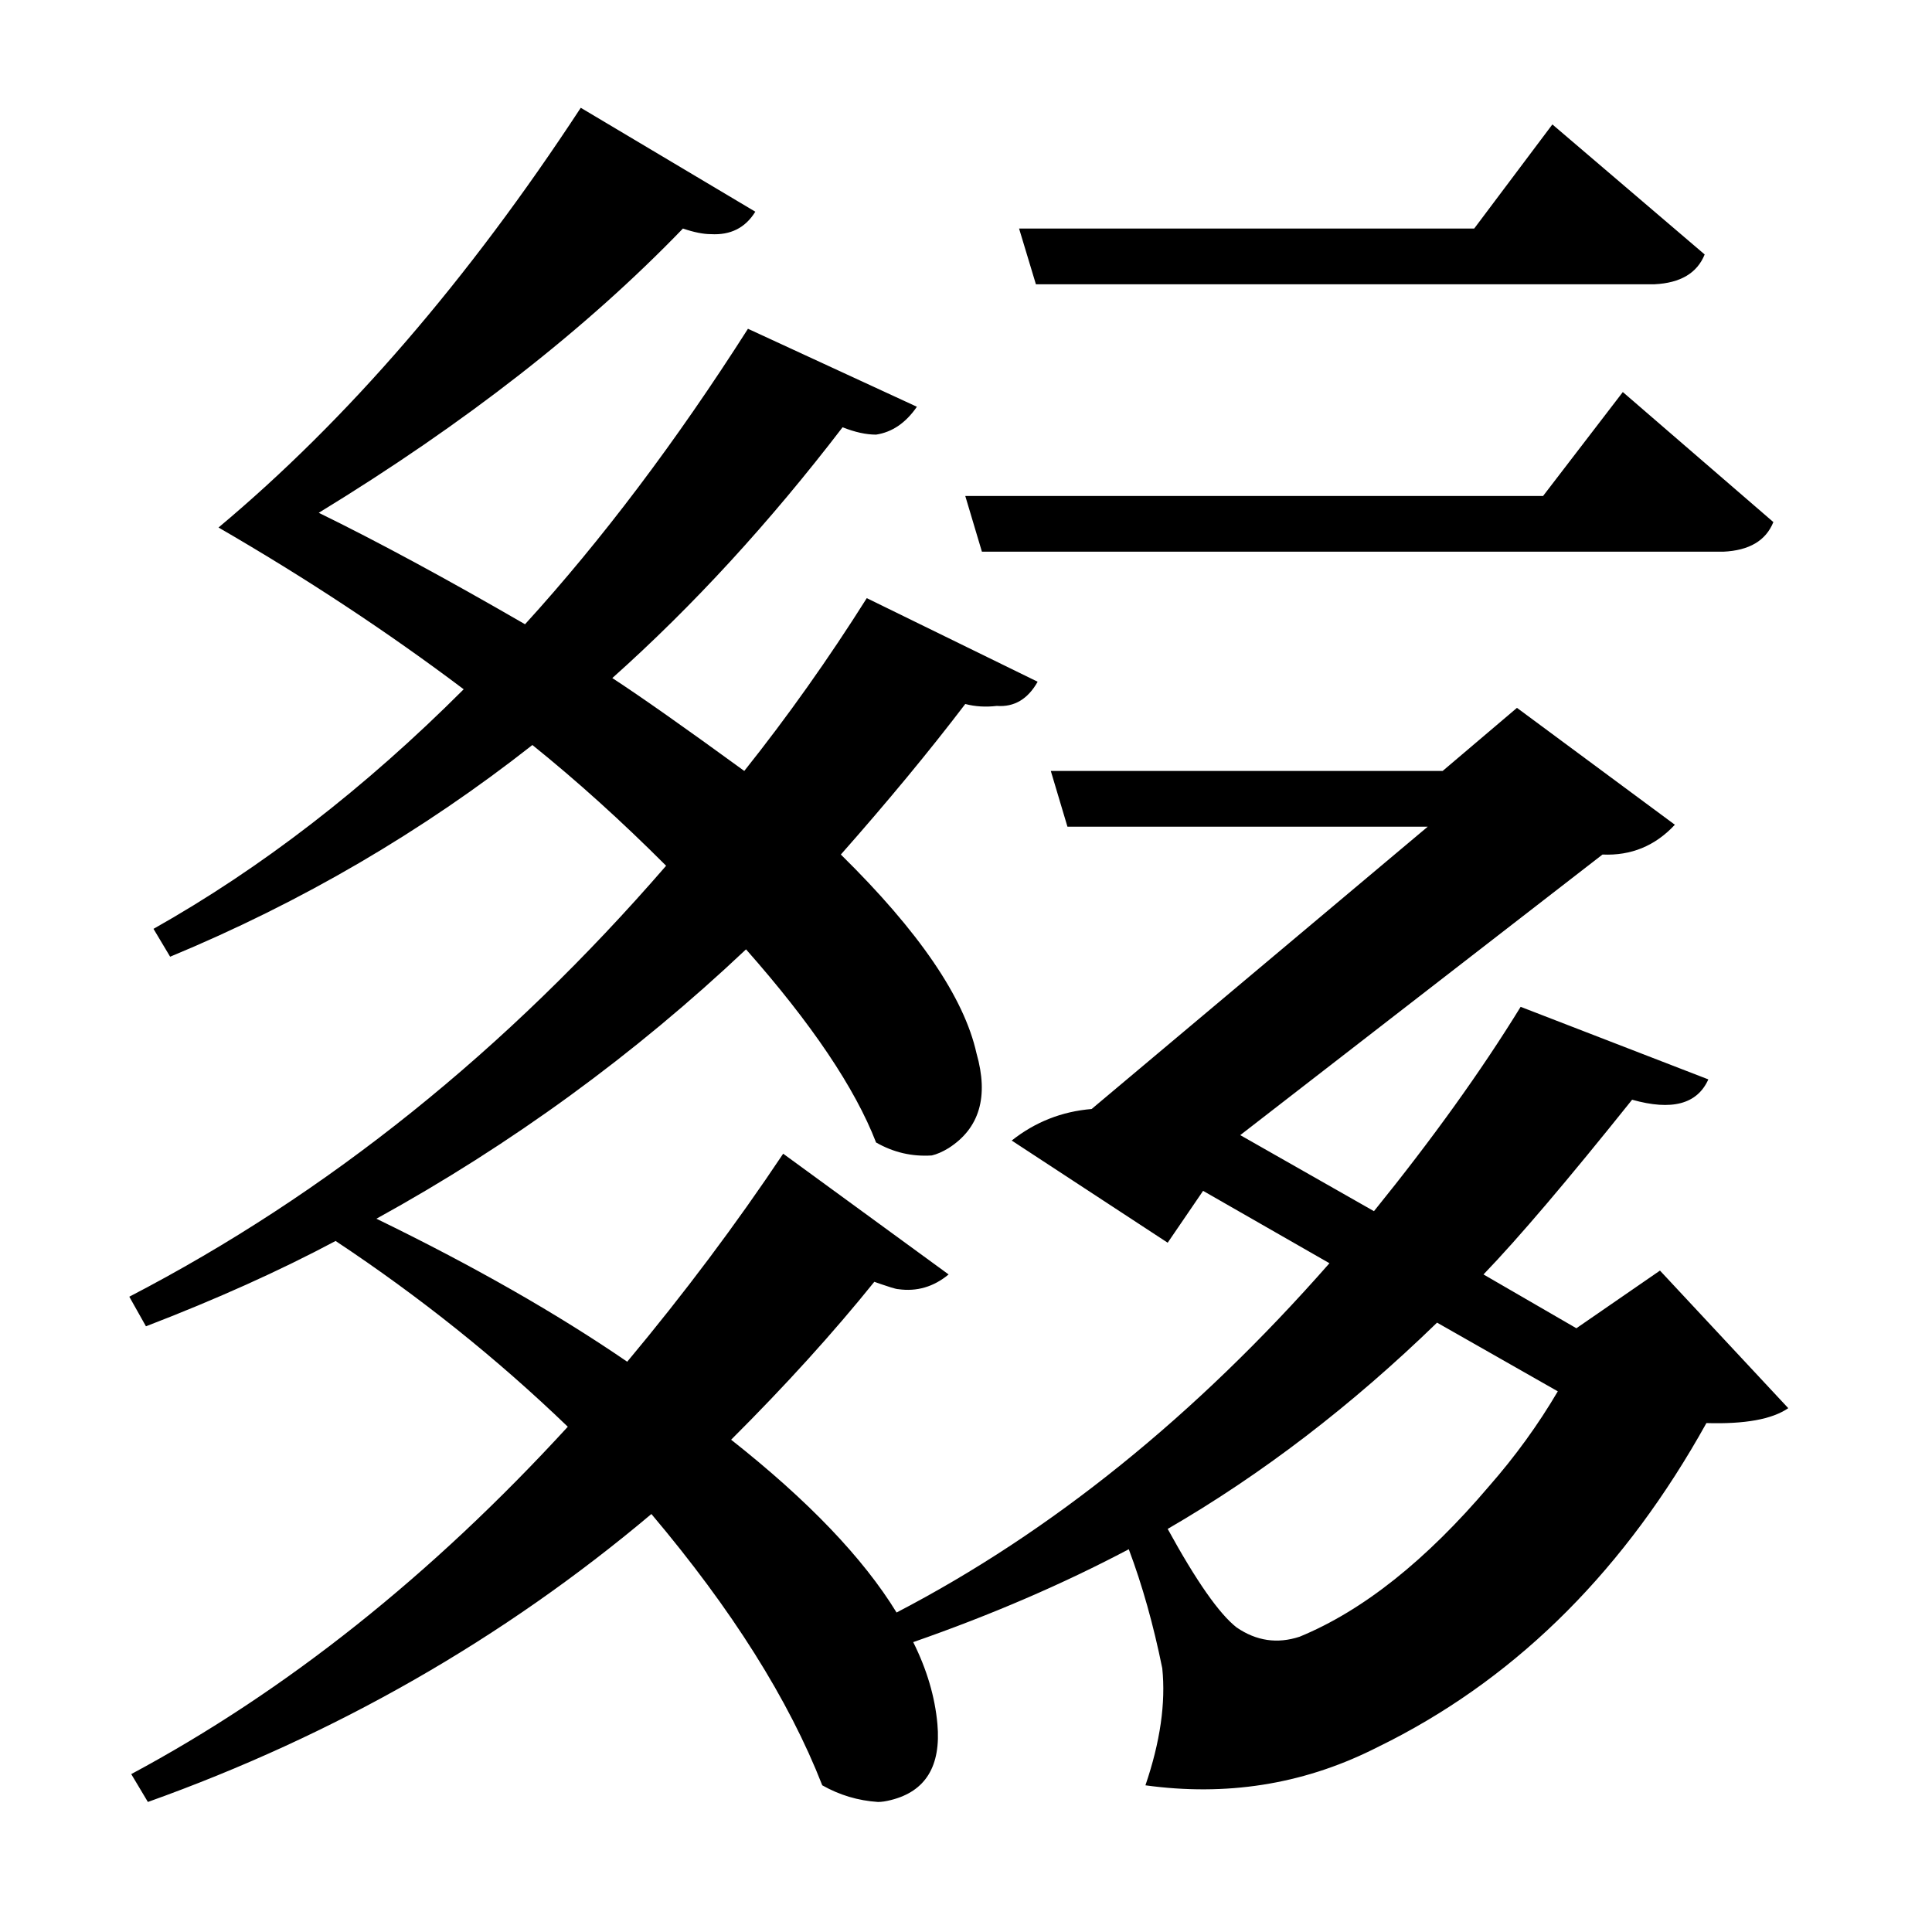 <?xml version="1.0" encoding="UTF-8"?>
<svg xmlns="http://www.w3.org/2000/svg" xmlns:xlink="http://www.w3.org/1999/xlink" width="156pt" height="156pt" viewBox="0 0 156 156" version="1.1">
<defs>
<g>
<symbol overflow="visible" id="glyph0-0">
<path style="stroke:none;" d=""/>
</symbol>
<symbol overflow="visible" id="glyph0-1">
<path style="stroke:none;" d="M 131.094 -30.906 L 141.453 -19.797 C 140.148 -18.898 137.945 -18.5 134.844 -18.594 C 128.344 -6.895 119.844 1.648 109.344 7.047 C 108.75 7.348 108.25 7.598 107.844 7.797 C 102.145 10.598 96.047 11.551 89.547 10.656 C 90.742 7.156 91.195 4.004 90.906 1.203 C 90.195 -2.297 89.297 -5.5 88.203 -8.406 C 82.898 -5.602 77.098 -3.102 70.797 -0.906 C 71.898 1.301 72.551 3.504 72.75 5.703 C 73.051 9.098 71.801 11.145 69 11.844 C 68.602 11.945 68.254 12 67.953 12 C 66.348 11.895 64.848 11.445 63.453 10.656 C 60.754 3.75 56.156 -3.551 49.656 -11.25 C 37.656 -1.145 24.102 6.602 9 12 L 7.656 9.75 C 20.156 3.051 31.906 -6.297 42.906 -18.297 C 37.195 -23.797 30.945 -28.797 24.156 -33.297 C 19.656 -30.898 14.551 -28.602 8.844 -26.406 L 7.5 -28.797 C 23.5 -37.098 37.945 -48.695 50.844 -63.594 C 47.25 -67.195 43.648 -70.445 40.047 -73.344 C 31.148 -66.344 21.398 -60.645 10.797 -56.25 L 9.453 -58.5 C 18.148 -63.395 26.5 -69.844 34.5 -77.844 C 28.395 -82.445 21.797 -86.801 14.703 -90.906 C 25.098 -99.602 34.848 -110.898 43.953 -124.797 L 58.047 -116.406 C 57.242 -115.102 56.047 -114.5 54.453 -114.594 C 53.848 -114.594 53.098 -114.742 52.203 -115.047 C 44.398 -106.953 34.598 -99.301 22.797 -92.094 C 27.492 -89.801 33.047 -86.801 39.453 -83.094 C 45.648 -89.895 51.648 -97.848 57.453 -106.953 L 71.094 -100.656 C 70.195 -99.352 69.098 -98.602 67.797 -98.406 C 66.992 -98.406 66.094 -98.602 65.094 -99 C 59.195 -91.301 53 -84.551 46.5 -78.75 C 48.801 -77.25 52.352 -74.75 57.156 -71.25 C 60.656 -75.645 63.953 -80.297 67.047 -85.203 L 80.844 -78.453 C 80.051 -77.047 78.953 -76.395 77.547 -76.5 C 76.648 -76.395 75.801 -76.445 75 -76.656 C 72.102 -72.852 68.754 -68.801 64.953 -64.5 C 71.254 -58.301 74.906 -52.953 75.906 -48.453 C 76.906 -44.953 76.156 -42.398 73.656 -40.797 C 73.156 -40.492 72.703 -40.297 72.297 -40.203 C 70.703 -40.098 69.203 -40.445 67.797 -41.25 C 66.098 -45.645 62.598 -50.844 57.297 -56.844 C 48.297 -48.344 38.348 -41.094 27.453 -35.094 C 35.254 -31.301 42.004 -27.453 47.703 -23.547 C 52.297 -29.047 56.492 -34.645 60.297 -40.344 L 73.656 -30.594 C 72.445 -29.594 71.094 -29.195 69.594 -29.406 C 69.5 -29.406 69.301 -29.453 69 -29.547 C 68.395 -29.742 67.945 -29.895 67.656 -30 C 64.352 -25.895 60.5 -21.645 56.094 -17.25 C 62.301 -12.352 66.754 -7.703 69.453 -3.297 C 81.953 -9.797 93.602 -19.195 104.406 -31.5 L 94.203 -37.344 L 91.344 -33.156 L 78.75 -41.406 C 80.645 -42.906 82.797 -43.754 85.203 -43.953 L 112.344 -66.75 L 83.25 -66.75 L 81.906 -71.25 L 113.547 -71.25 L 119.547 -76.344 L 132.297 -66.906 C 130.703 -65.195 128.754 -64.395 126.453 -64.5 L 97.203 -41.844 L 108 -35.703 C 112.695 -41.504 116.645 -47.004 119.844 -52.203 L 135 -46.344 C 134.102 -44.344 132.051 -43.797 128.844 -44.703 C 123.645 -38.203 119.645 -33.5 116.844 -30.594 L 124.344 -26.25 Z M 80.703 -110.547 L 79.344 -115.047 L 116.094 -115.047 L 122.406 -123.453 L 134.703 -112.953 C 134.098 -111.453 132.75 -110.648 130.656 -110.547 Z M 76.344 -88.953 L 75 -93.453 L 121.656 -93.453 L 128.094 -101.844 L 140.25 -91.344 C 139.645 -89.844 138.297 -89.047 136.203 -88.953 Z M 102 -1.344 C 107.102 -3.445 112.203 -7.5 117.297 -13.5 C 119.398 -15.895 121.25 -18.445 122.844 -21.156 L 113.094 -26.703 C 106.195 -20.004 98.945 -14.453 91.344 -10.047 C 93.645 -5.848 95.5 -3.195 96.906 -2.094 C 98.5 -1 100.195 -0.75 102 -1.344 Z M 102 -1.344 "/>
</symbol>
</g>
</defs>
<g id="surface3281">
<rect x="0" y="0" width="156" height="156" style="fill:rgb(100%,100%,100%);fill-opacity:0;stroke:none;"/>
<g style="fill:rgb(0%,0%,0%);fill-opacity:1;">
  <use xlink:href="#glyph0-1" x="2.941" y="133.5"/>
</g>
</g>
</svg>
